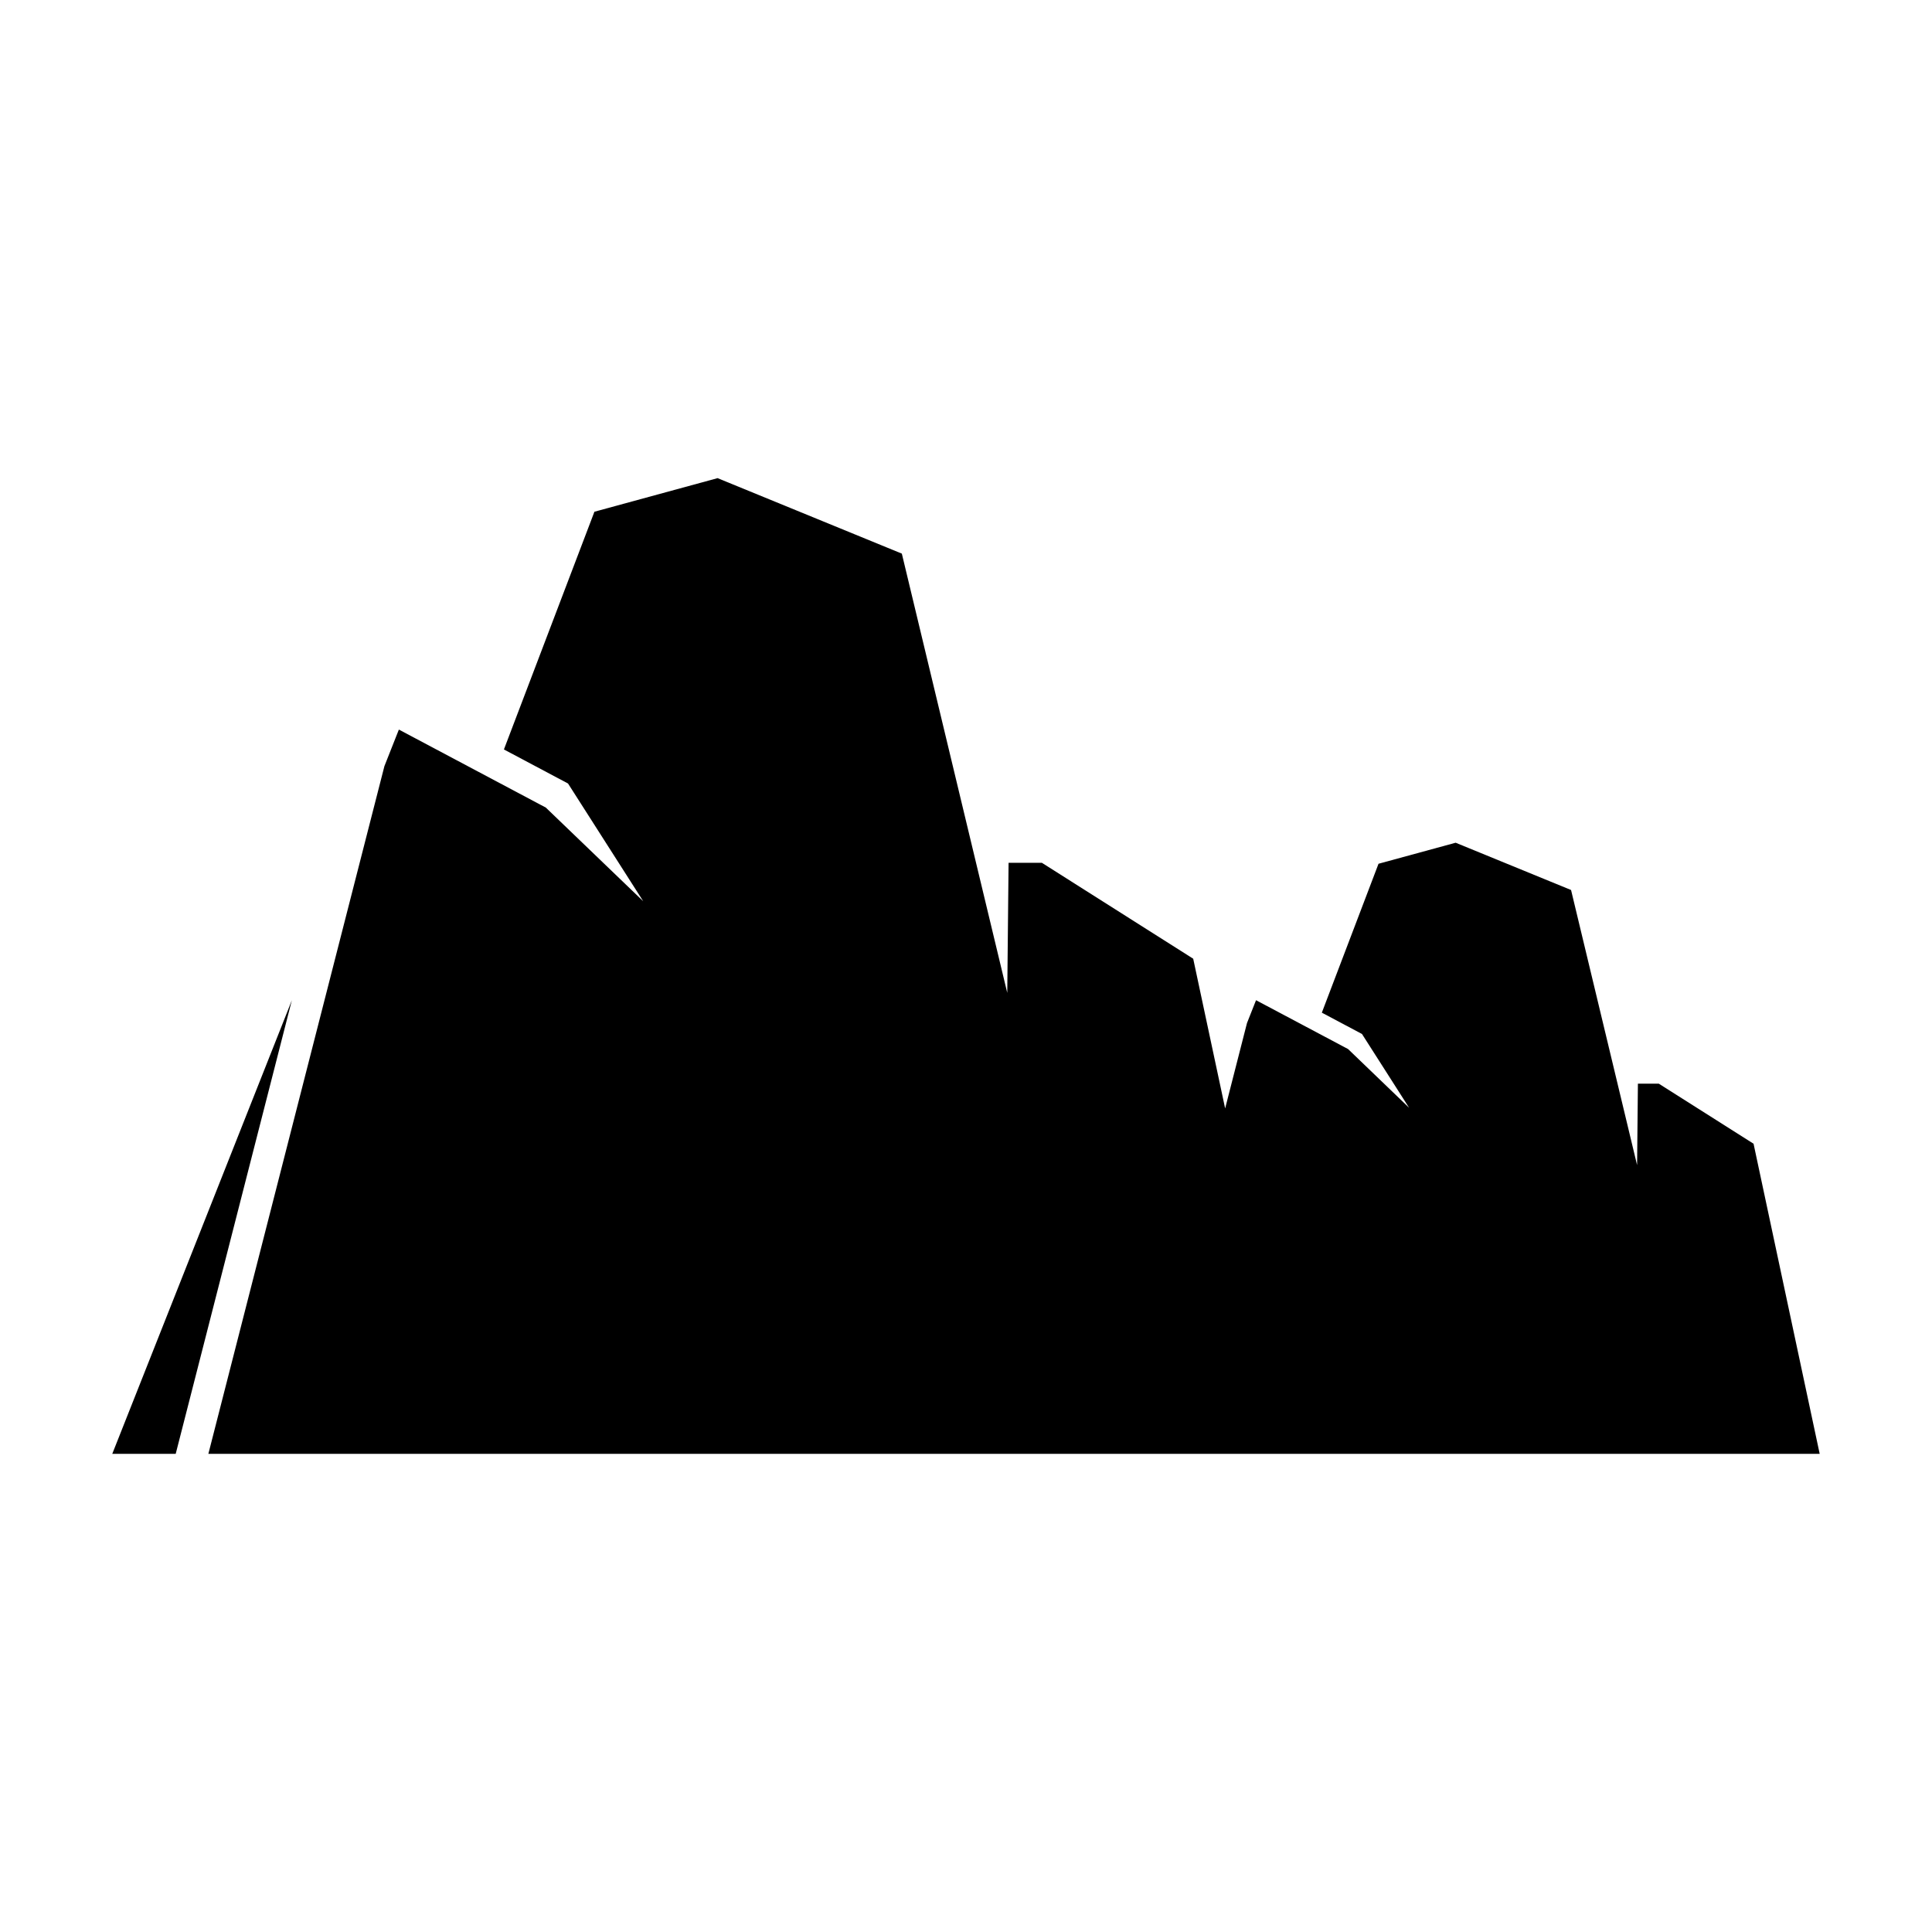 <?xml version="1.0" encoding="UTF-8"?>
<!-- Uploaded to: SVG Repo, www.svgrepo.com, Generator: SVG Repo Mixer Tools -->
<svg fill="#000000" width="800px" height="800px" version="1.1" viewBox="144 144 512 512" xmlns="http://www.w3.org/2000/svg">
 <g>
  <path d="m173.75 529.29h16.812l30.781-120.21z"/>
  <path d="m608.71 447.1-25.121-15.922h-5.527l-0.215 21.59-17.5-72.91-30.586-12.527-20.441 5.574-15.02 39.461 10.637 5.648 12.484 19.547-16.168-15.551-24.391-12.945-2.402 6.07-5.785 22.609-8.465-39.676-40.105-25.418h-8.824l-0.348 34.465-27.938-116.4-48.832-20.004-32.637 8.902-23.984 63 16.988 9.023 19.93 31.203-25.816-24.824-38.941-20.672-3.832 9.695-46.656 182.25h427.02z"/>
 </g>
</svg>